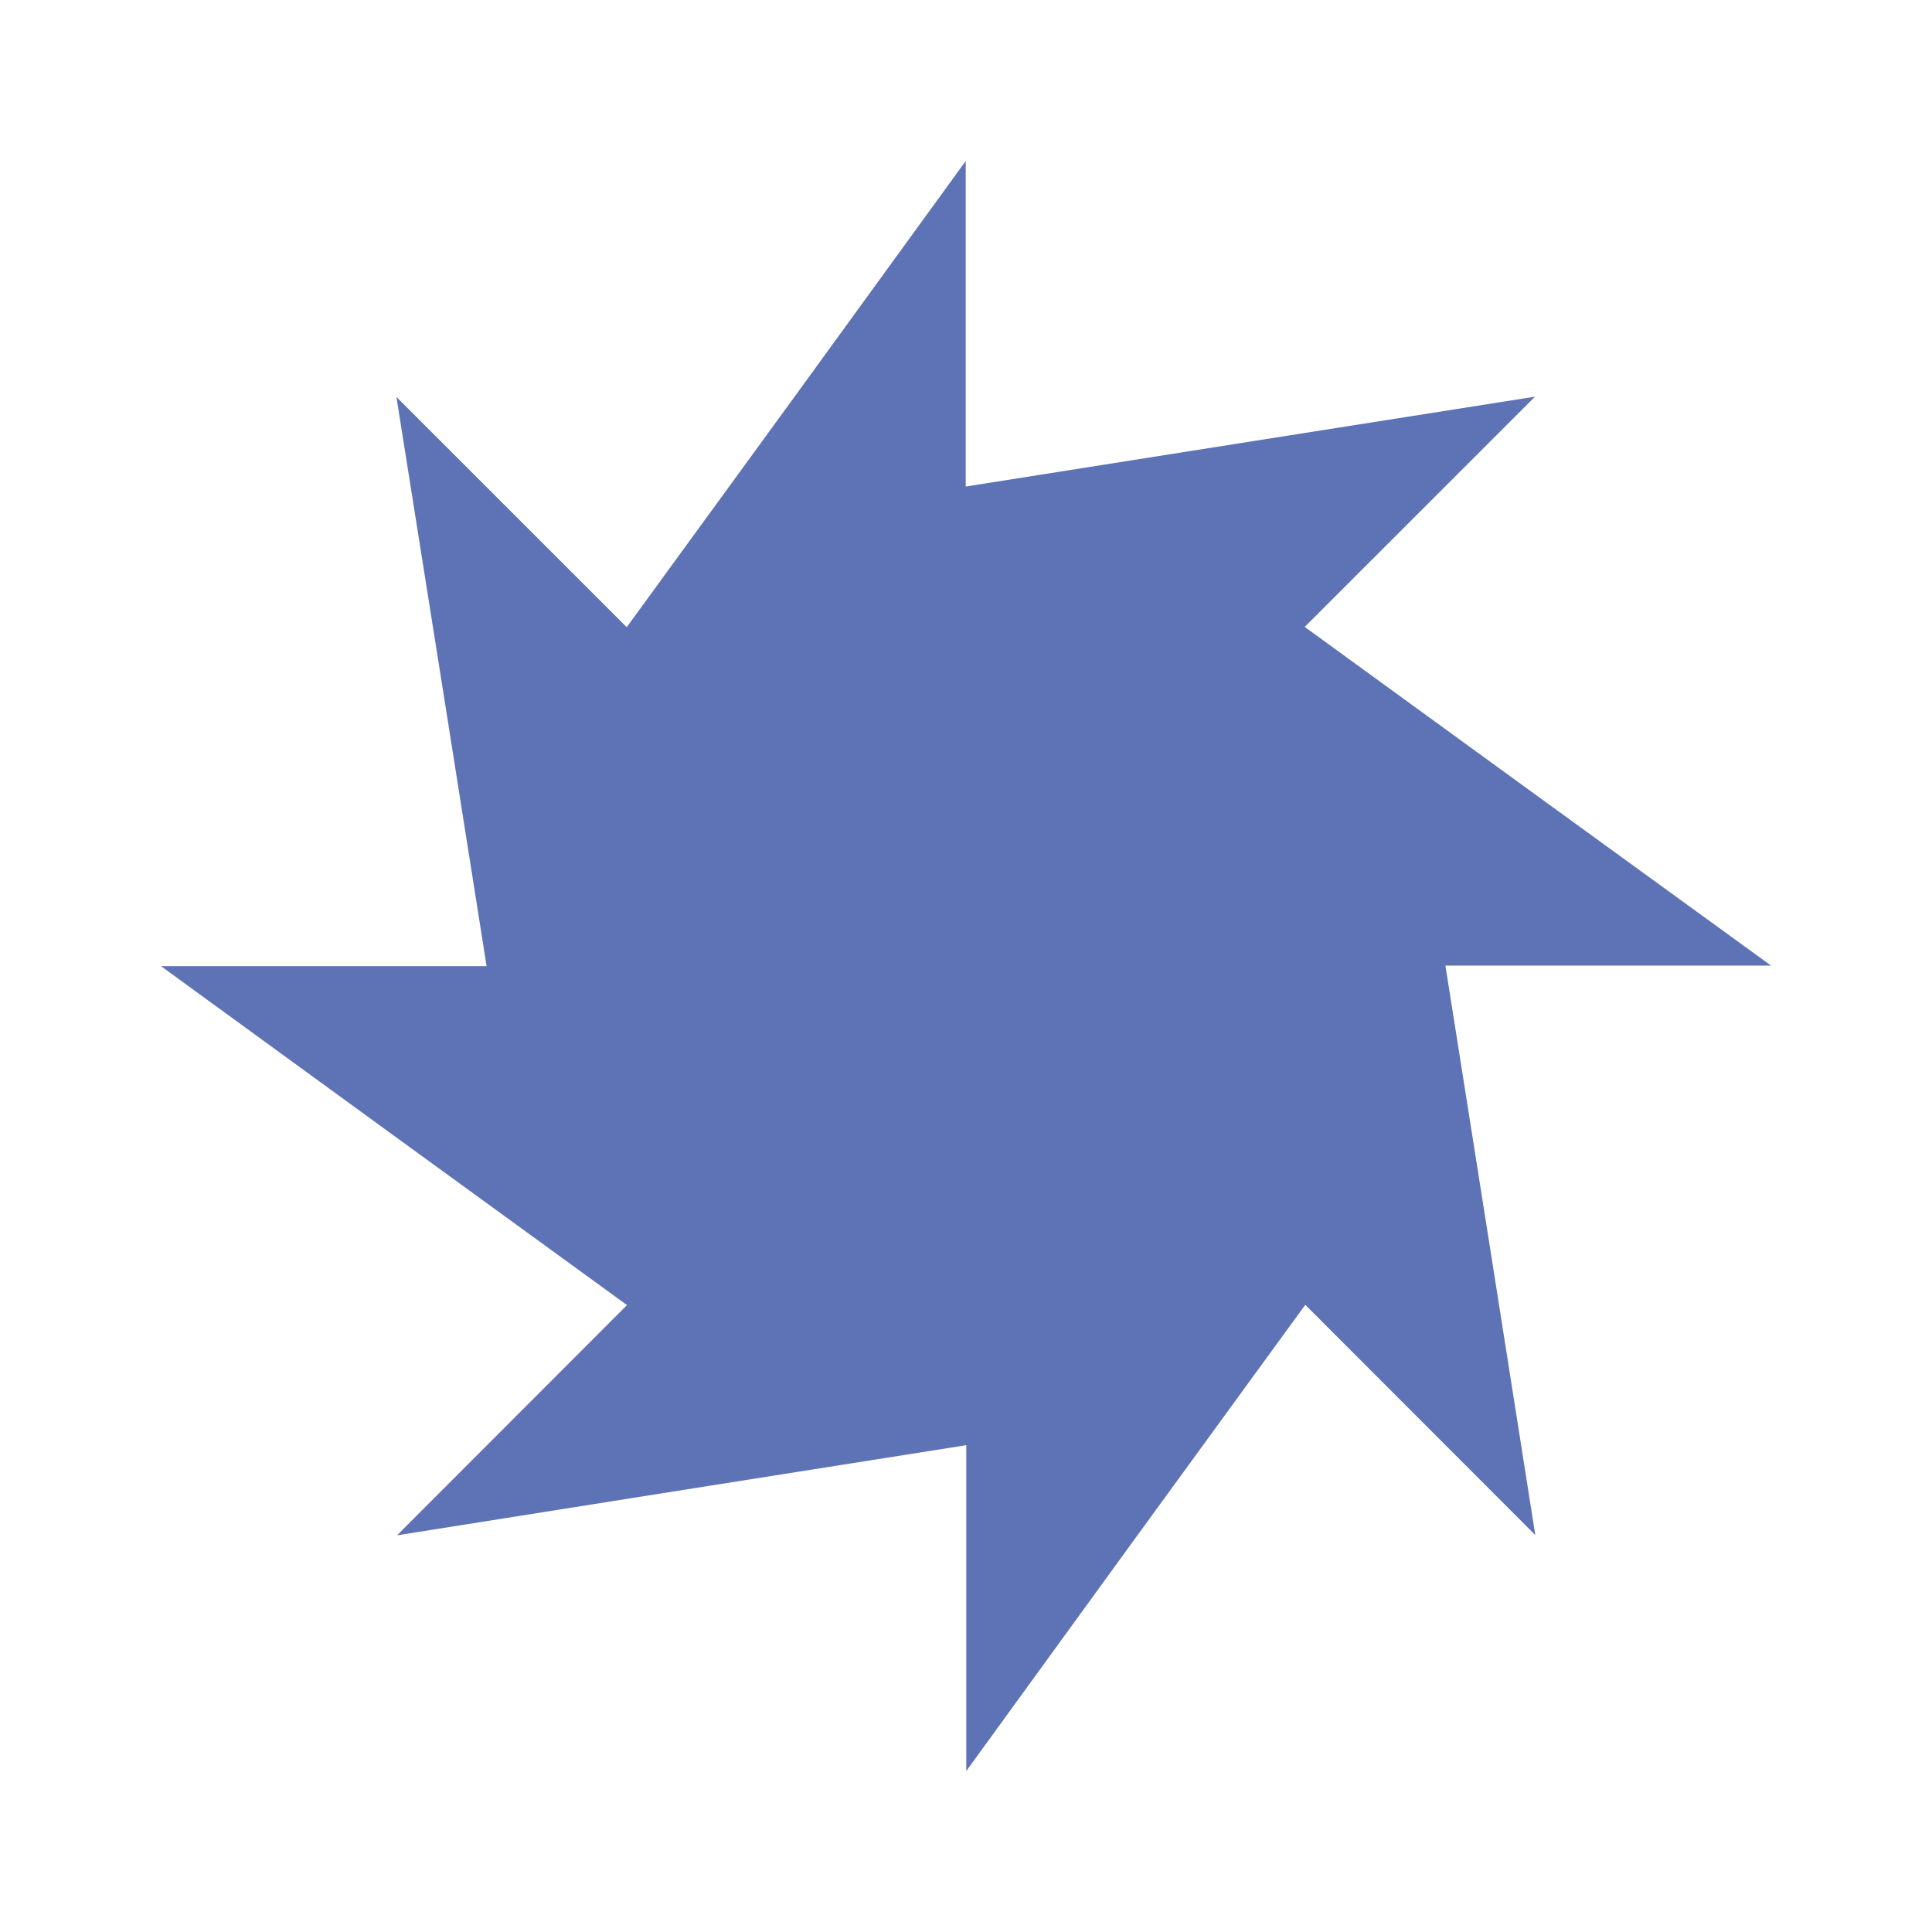 <svg xmlns="http://www.w3.org/2000/svg" xmlns:xlink="http://www.w3.org/1999/xlink" viewBox="0 0 1200 1200" width="520" height="520" preserveAspectRatio="xMidYMid meet" style="width: 100%; height: 100%; transform: translate3d(0px, 0px, 0px); content-visibility: visible;"><defs><clipPath id="__lottie_element_7"><rect width="1200" height="1200" x="0" y="0"/></clipPath></defs><g clip-path="url(#__lottie_element_7)"><g transform="matrix(1,0,0,1,100,100)" opacity="1" style="display: block;"><g opacity="1" transform="matrix(1,0,0,1,500,500)"><path fill="rgb(94,114,182)" fill-opacity="1" d=" M-0.177,-500 C-0.177,-500 -105.814,-354.51 -105.814,-354.51 C-105.814,-354.51 -210.741,-210.438 -210.741,-210.438 C-210.741,-210.438 -353.775,-353.448 -353.775,-353.448 C-353.775,-353.448 -325.594,-175.882 -325.594,-175.882 C-325.594,-175.882 -297.767,0.088 -297.767,0.088 C-297.767,0.088 -500,0.088 -500,0.088 C-500,0.088 -354.661,105.884 -354.661,105.884 C-354.661,105.884 -210.564,210.615 -210.564,210.615 C-210.564,210.615 -353.421,353.624 -353.421,353.624 C-353.421,353.624 -175.824,325.447 -175.824,325.447 C-175.824,325.447 0.177,297.624 0.177,297.624 C0.177,297.624 0.177,500 0.177,500 C0.177,500 105.813,354.51 105.813,354.51 C105.813,354.51 210.741,210.437 210.741,210.437 C210.741,210.437 353.598,353.446 353.598,353.446 C353.598,353.446 325.593,175.705 325.593,175.705 C325.593,175.705 297.766,-0.266 297.766,-0.266 C297.766,-0.266 500,-0.266 500,-0.266 C500,-0.266 354.483,-105.884 354.483,-105.884 C354.483,-105.884 210.386,-210.616 210.386,-210.616 C210.386,-210.616 353.42,-353.625 353.42,-353.625 C353.42,-353.625 175.823,-325.625 175.823,-325.625 C175.823,-325.625 -0.177,-297.803 -0.177,-297.803 C-0.177,-297.803 -0.177,-500 -0.177,-500z"/></g></g></g></svg>